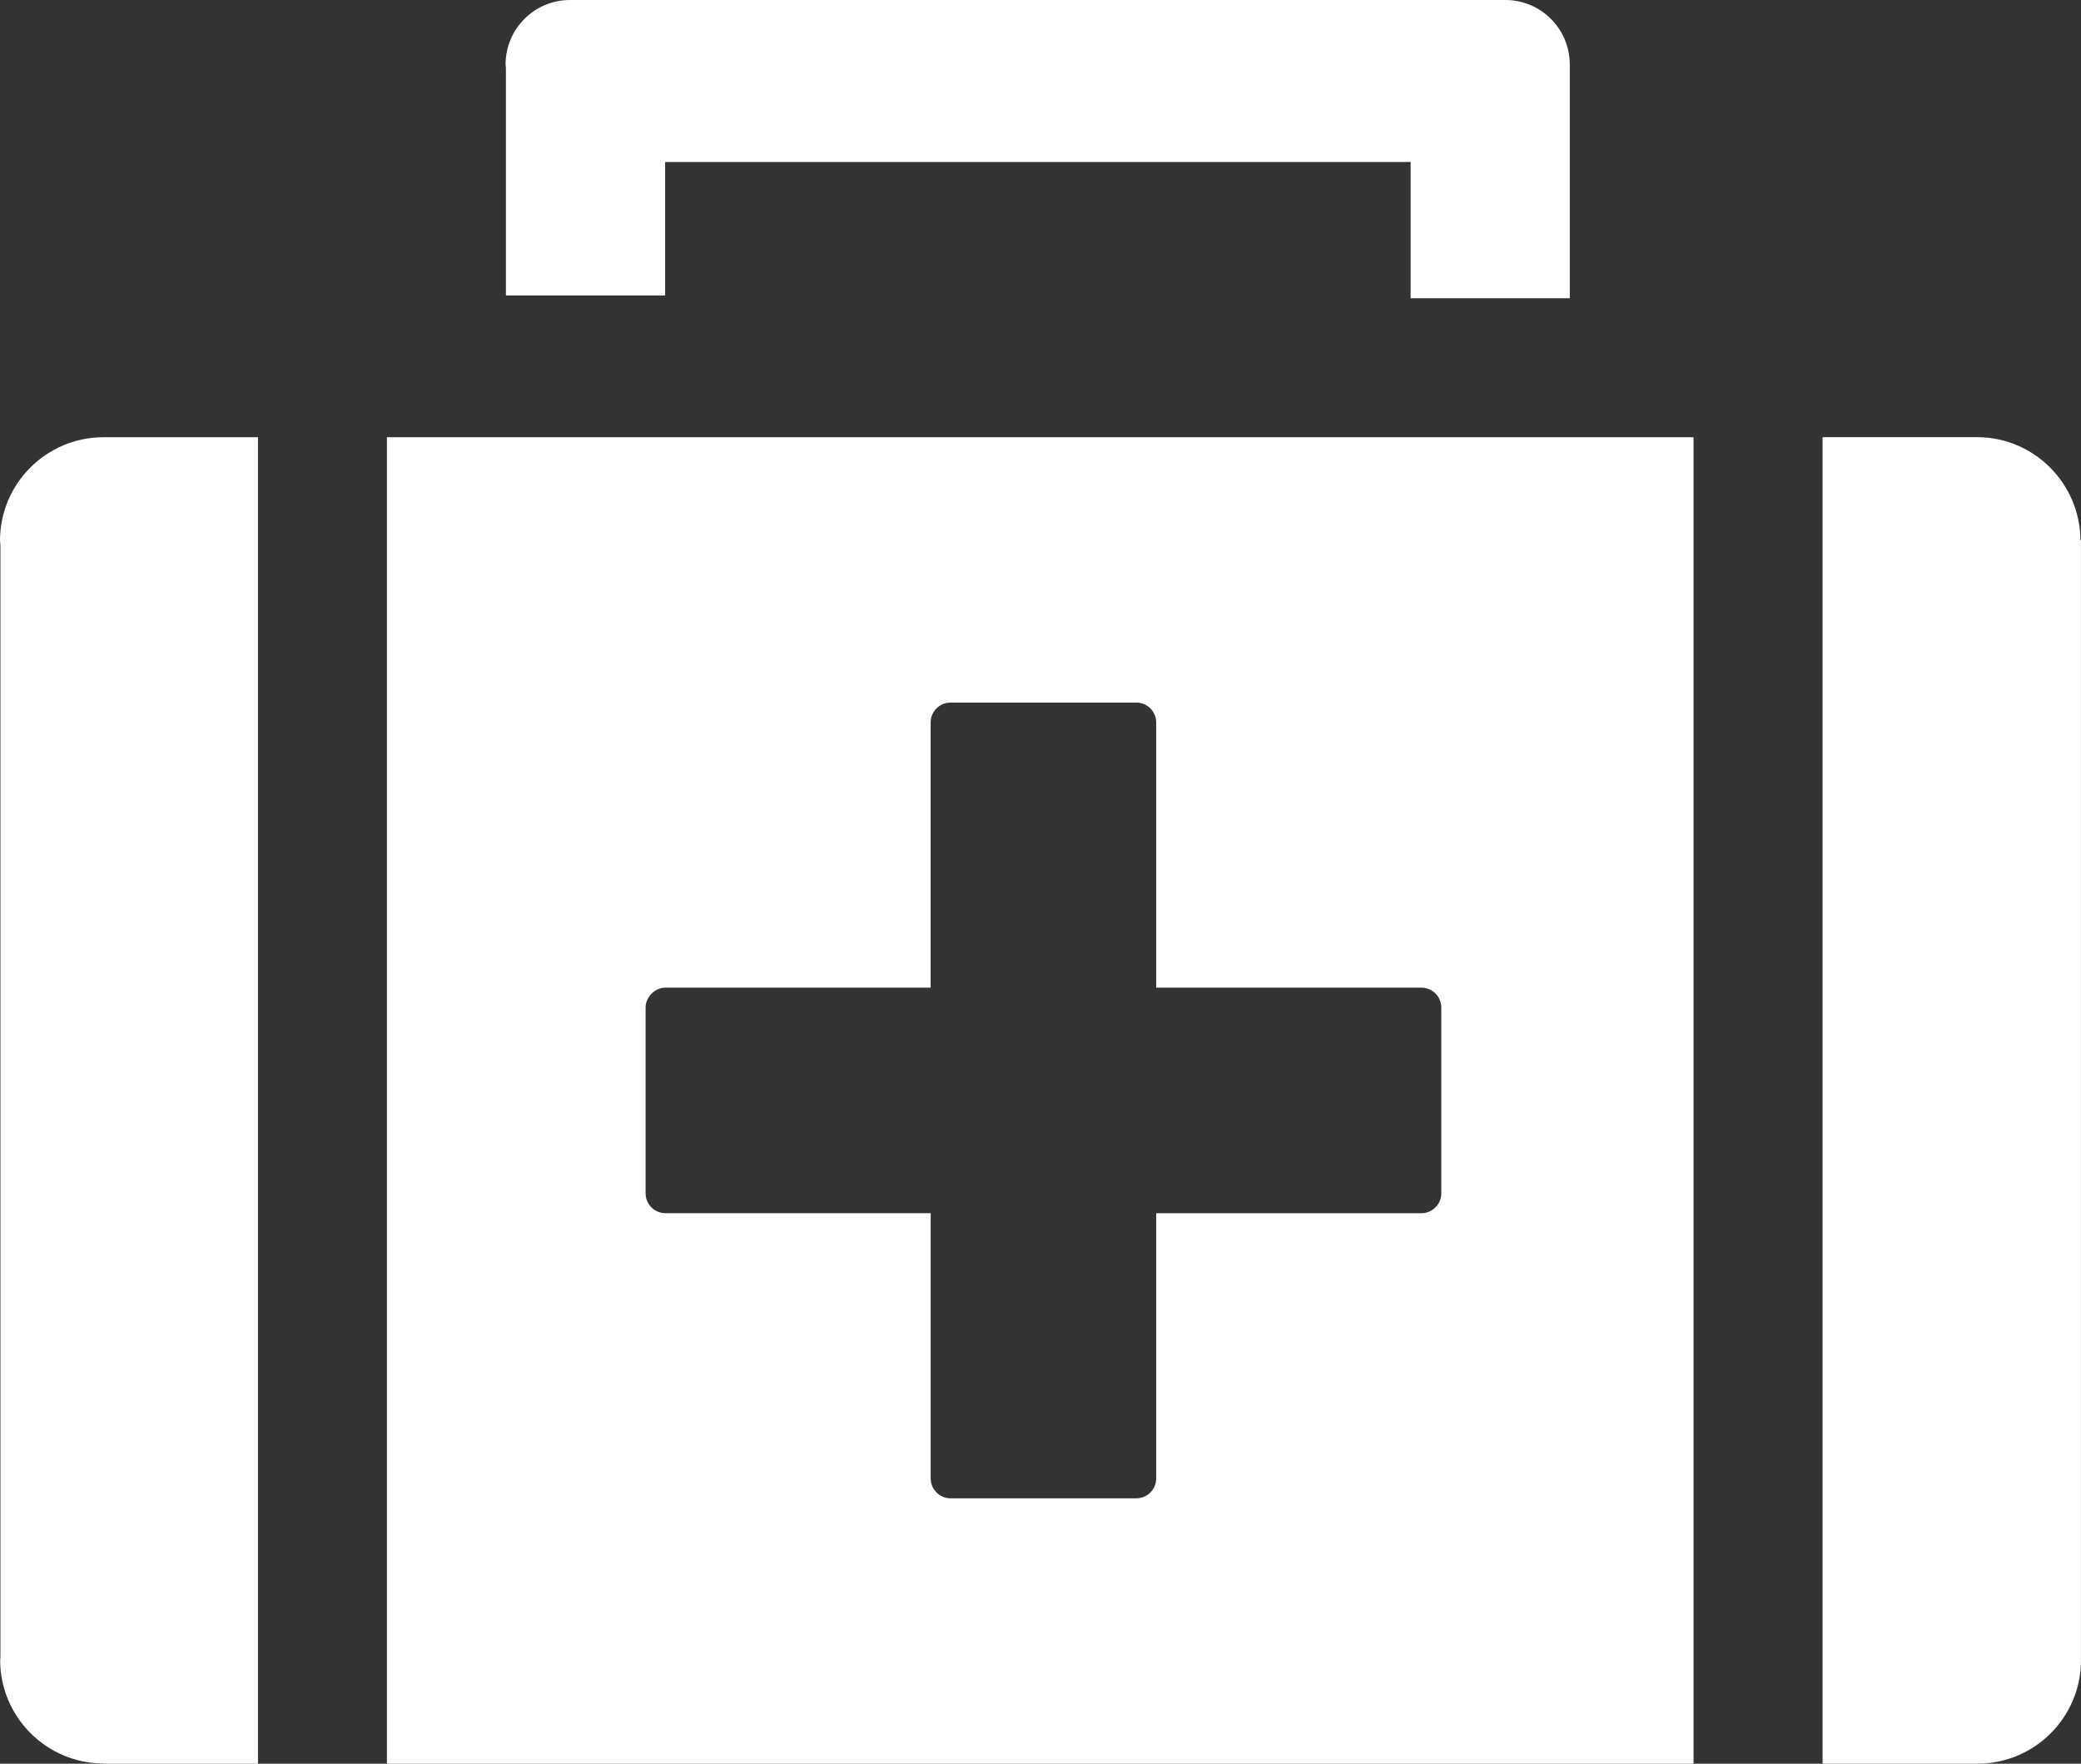 <?xml version="1.0" encoding="UTF-8"?>
<!-- Generator: Adobe Illustrator 15.0.2, SVG Export Plug-In . SVG Version: 6.00 Build 0)  -->
<!DOCTYPE svg PUBLIC "-//W3C//DTD SVG 1.1//EN" "http://www.w3.org/Graphics/SVG/1.1/DTD/svg11.dtd">
<svg xmlns="http://www.w3.org/2000/svg" xmlns:xlink="http://www.w3.org/1999/xlink" version="1.1" id="Layer_1" x="0px" y="0px" width="512px" height="433.899px" viewBox="0 0 512 433.899" enable-background="new 0 0 512 433.899" xml:space="preserve">
<rect x="0" y="0" width="512" height="433.899" fill="#333333" stroke="none"/>
<g>
	<path d="M124.474,72.685h39.175V39.856h183.418v33.517h39.165V15.72h-0.013C386.145,7.049,379.11,0.025,370.434,0l0,0H140.275l0,0   c-0.016,0-0.028,0-0.035,0c-8.758,0-15.851,7.108-15.851,15.86c0,0.286,0.068,0.548,0.084,0.834V72.685z" fill="#FFFFFF"/>
	<path d="M95.196,433.899h321.479V107.556H95.196V433.899z M158.84,247.871c0-2.603,2.303-4.899,4.896-4.899l65.237,0.007v-65.237   c0-2.705,2.194-4.896,4.896-4.896h45.704c2.702,0,4.893,2.19,4.893,4.901v65.231h65.247c2.701,0,4.898,2.19,4.898,4.893v45.701   c0,1.356-0.554,2.576-1.438,3.46c-0.891,0.891-2.11,1.438-3.461,1.438h-65.247v65.24c0,1.307-0.517,2.546-1.425,3.461   c-0.922,0.915-2.166,1.438-3.468,1.438h-45.697c-1.298,0-2.543-0.517-3.461-1.438c-0.919-0.915-1.432-2.154-1.432-3.461v-65.246   h-65.247c-1.301,0-2.543-0.518-3.461-1.433c-0.918-0.921-1.435-2.166-1.435-3.46V247.871z" fill="#FFFFFF"/>
	<path d="M25.483,107.562C11.416,107.562,0,118.952,0,133.032c0,0.34,0.084,0.65,0.103,0.983v273.703   c-0.006,0.218-0.065,0.424-0.065,0.647c0,14.043,11.404,25.459,25.453,25.483v0.05h37.983V107.556L25.483,107.562L25.483,107.562z" fill="#FFFFFF"/>
	<path d="M511.981,408.204V132.898h-0.125c-0.074-13.989-11.44-25.35-25.458-25.35h-37.983v326.345h37.877v-0.019   c0.081,0,0.144,0.019,0.225,0.019c14.073,0,25.483-11.403,25.483-25.483C512,408.342,511.981,408.279,511.981,408.204z" fill="#FFFFFF"/>
</g>
</svg>
